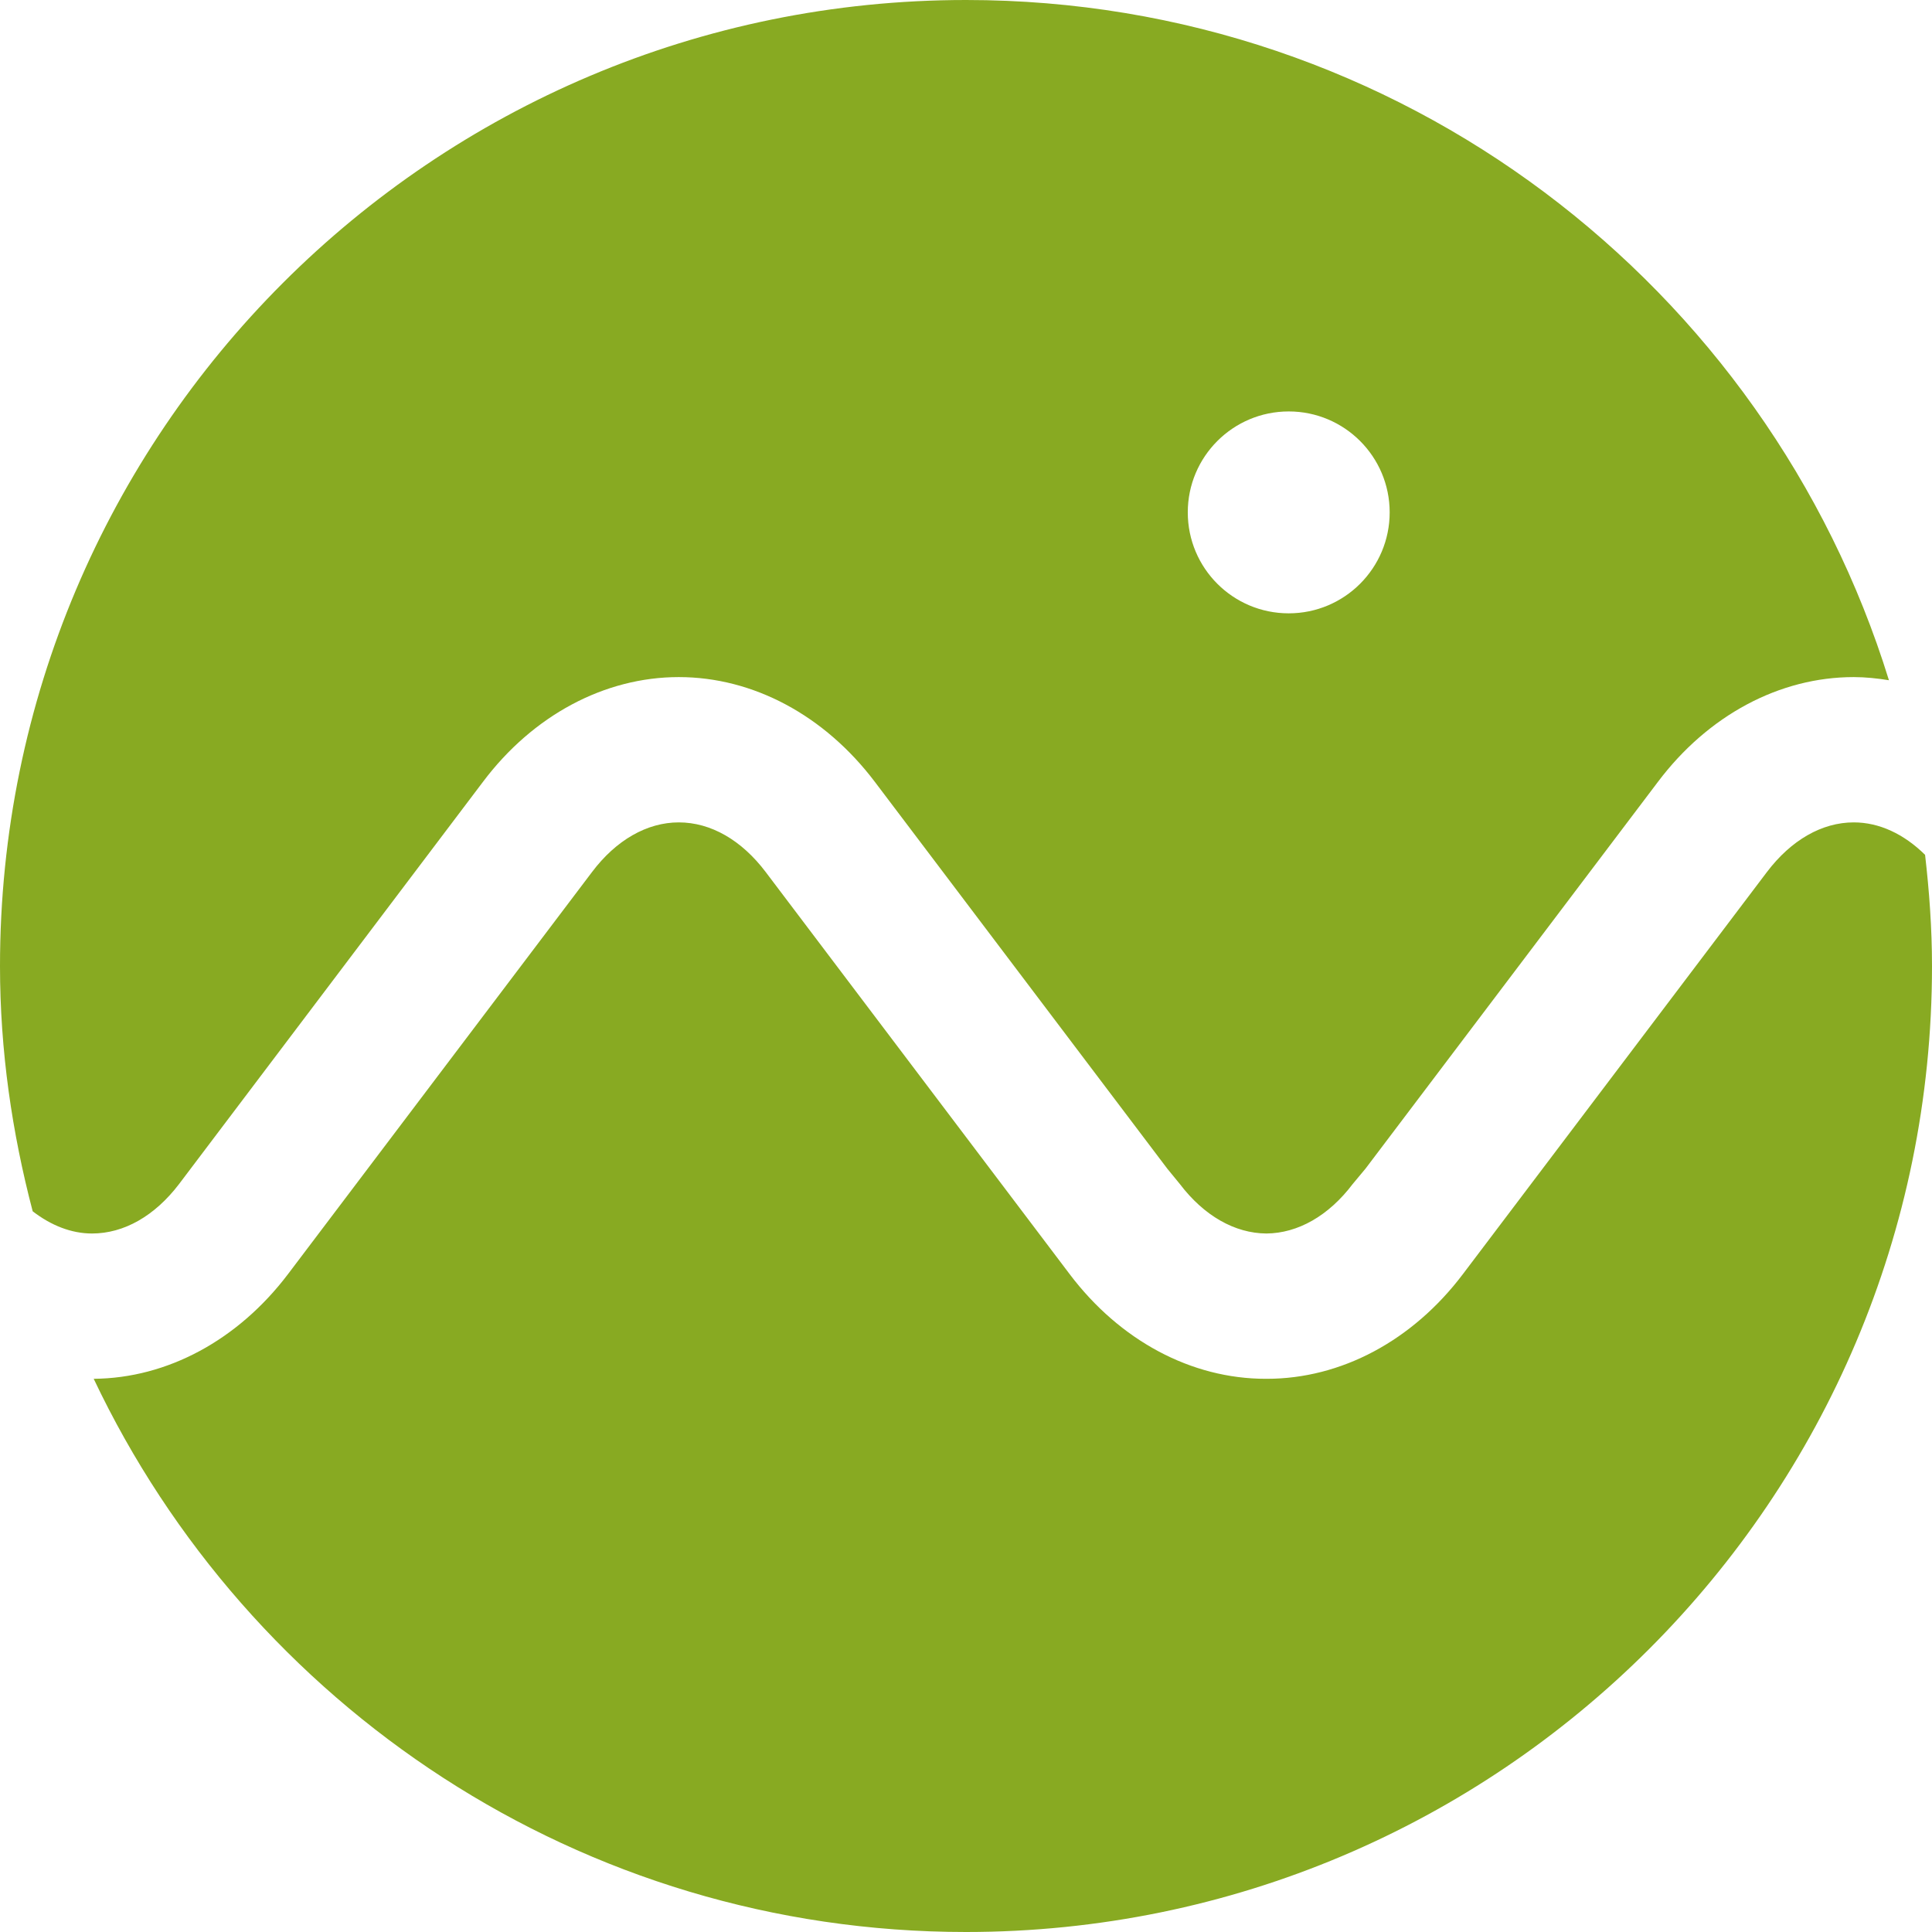 <svg role="img" width="32px" height="32px" viewBox="0 0 24 24" xmlns="http://www.w3.org/2000/svg"><title>Cesium</title><path fill="#8a2e" d="M23.028 10.216c-.396 0-.778.22-1.079.617l-3.776 4.994c-.625.828-1.513 1.301-2.436 1.301h-.014c-.924 0-1.812-.474-2.436-1.301l-3.775-4.994c-.3-.397-.682-.617-1.08-.617-.395 0-.779.22-1.078.617l-3.776 4.994c-.621.82-1.5 1.294-2.414 1.301C3.088 21.186 7.211 24 12 24 18.627 24 24 18.628 24 12.001c0-.47-.034-.931-.086-1.382-.264-.26-.57-.403-.886-.403m-7.019-2.597c-.694 0-1.254-.562-1.254-1.254s.561-1.254 1.254-1.254c.693 0 1.254.562 1.254 1.254s-.561 1.254-1.254 1.254M12.001 0C5.373 0 0 5.371 0 12.001c0 1.054.15 2.07.406 3.046.227.175.479.276.737.276.398 0 .78-.219 1.081-.614l3.775-4.996c.623-.829 1.513-1.302 2.433-1.302.923 0 1.81.474 2.436 1.302l3.632 4.804.157.192c.3.394.681.611 1.074.614.392-.003.774-.22 1.072-.614l.16-.192 3.632-4.804c.624-.829 1.512-1.302 2.433-1.302.146 0 .293.016.437.039C21.952 3.556 17.392 0 12.001 0"/></svg>
